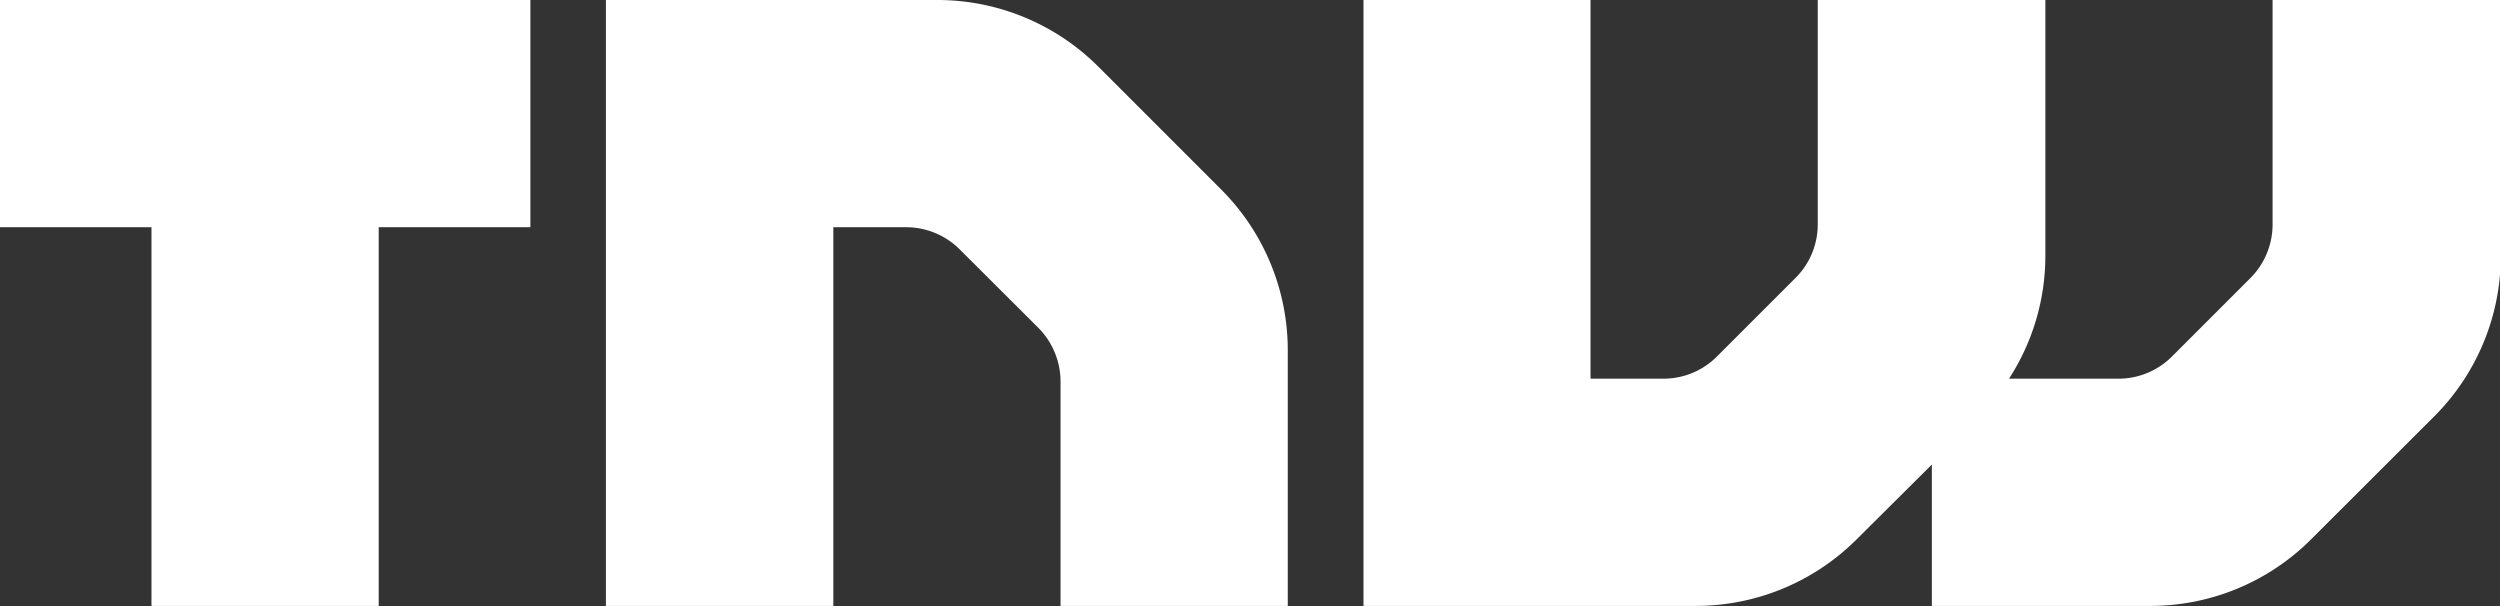 <svg id="Слой_1" data-name="Слой 1" xmlns="http://www.w3.org/2000/svg" width="123.78" height="30.01" viewBox="0 0 123.78 30.01">
  <rect x="0" y="0" width="123.78" height="30.01" fill="#333333" stroke="none"/>
  <defs>
    <style>
      .cls-1 {
        fill: #fff;
      }
    </style>
  </defs>
  <g id="Artboard">
    <path id="Shape" class="cls-1" d="M54.38,3.3a11.27,11.27,0,0,0-8-3.3H30V30H41.26V11.25h3.61a3.76,3.76,0,0,1,2.65,1.1l3.89,3.88a3.79,3.79,0,0,1,1.1,2.66V30H63.76V17.33a11.25,11.25,0,0,0-3.3-7.95L54.38,3.3ZM112.52,0V11.12a3.76,3.76,0,0,1-1.1,2.65l-3.89,3.89a3.75,3.75,0,0,1-2.65,1.09H99.47a11.2,11.2,0,0,0,1.8-6.08V0H90V11.12a3.73,3.73,0,0,1-1.11,2.65L85,17.66a3.74,3.74,0,0,1-2.65,1.09h-3.6V0H67.51V30H83.93a11.27,11.27,0,0,0,8-3.3L95.65,23V30h10.78a11.25,11.25,0,0,0,8-3.3l6.09-6.08a11.25,11.25,0,0,0,3.3-8V0H112.52ZM0,11.25H7.5V30H18.75V11.25h7.51V0H0Z" transform="translate(0 0)"/>
  </g>
</svg>
